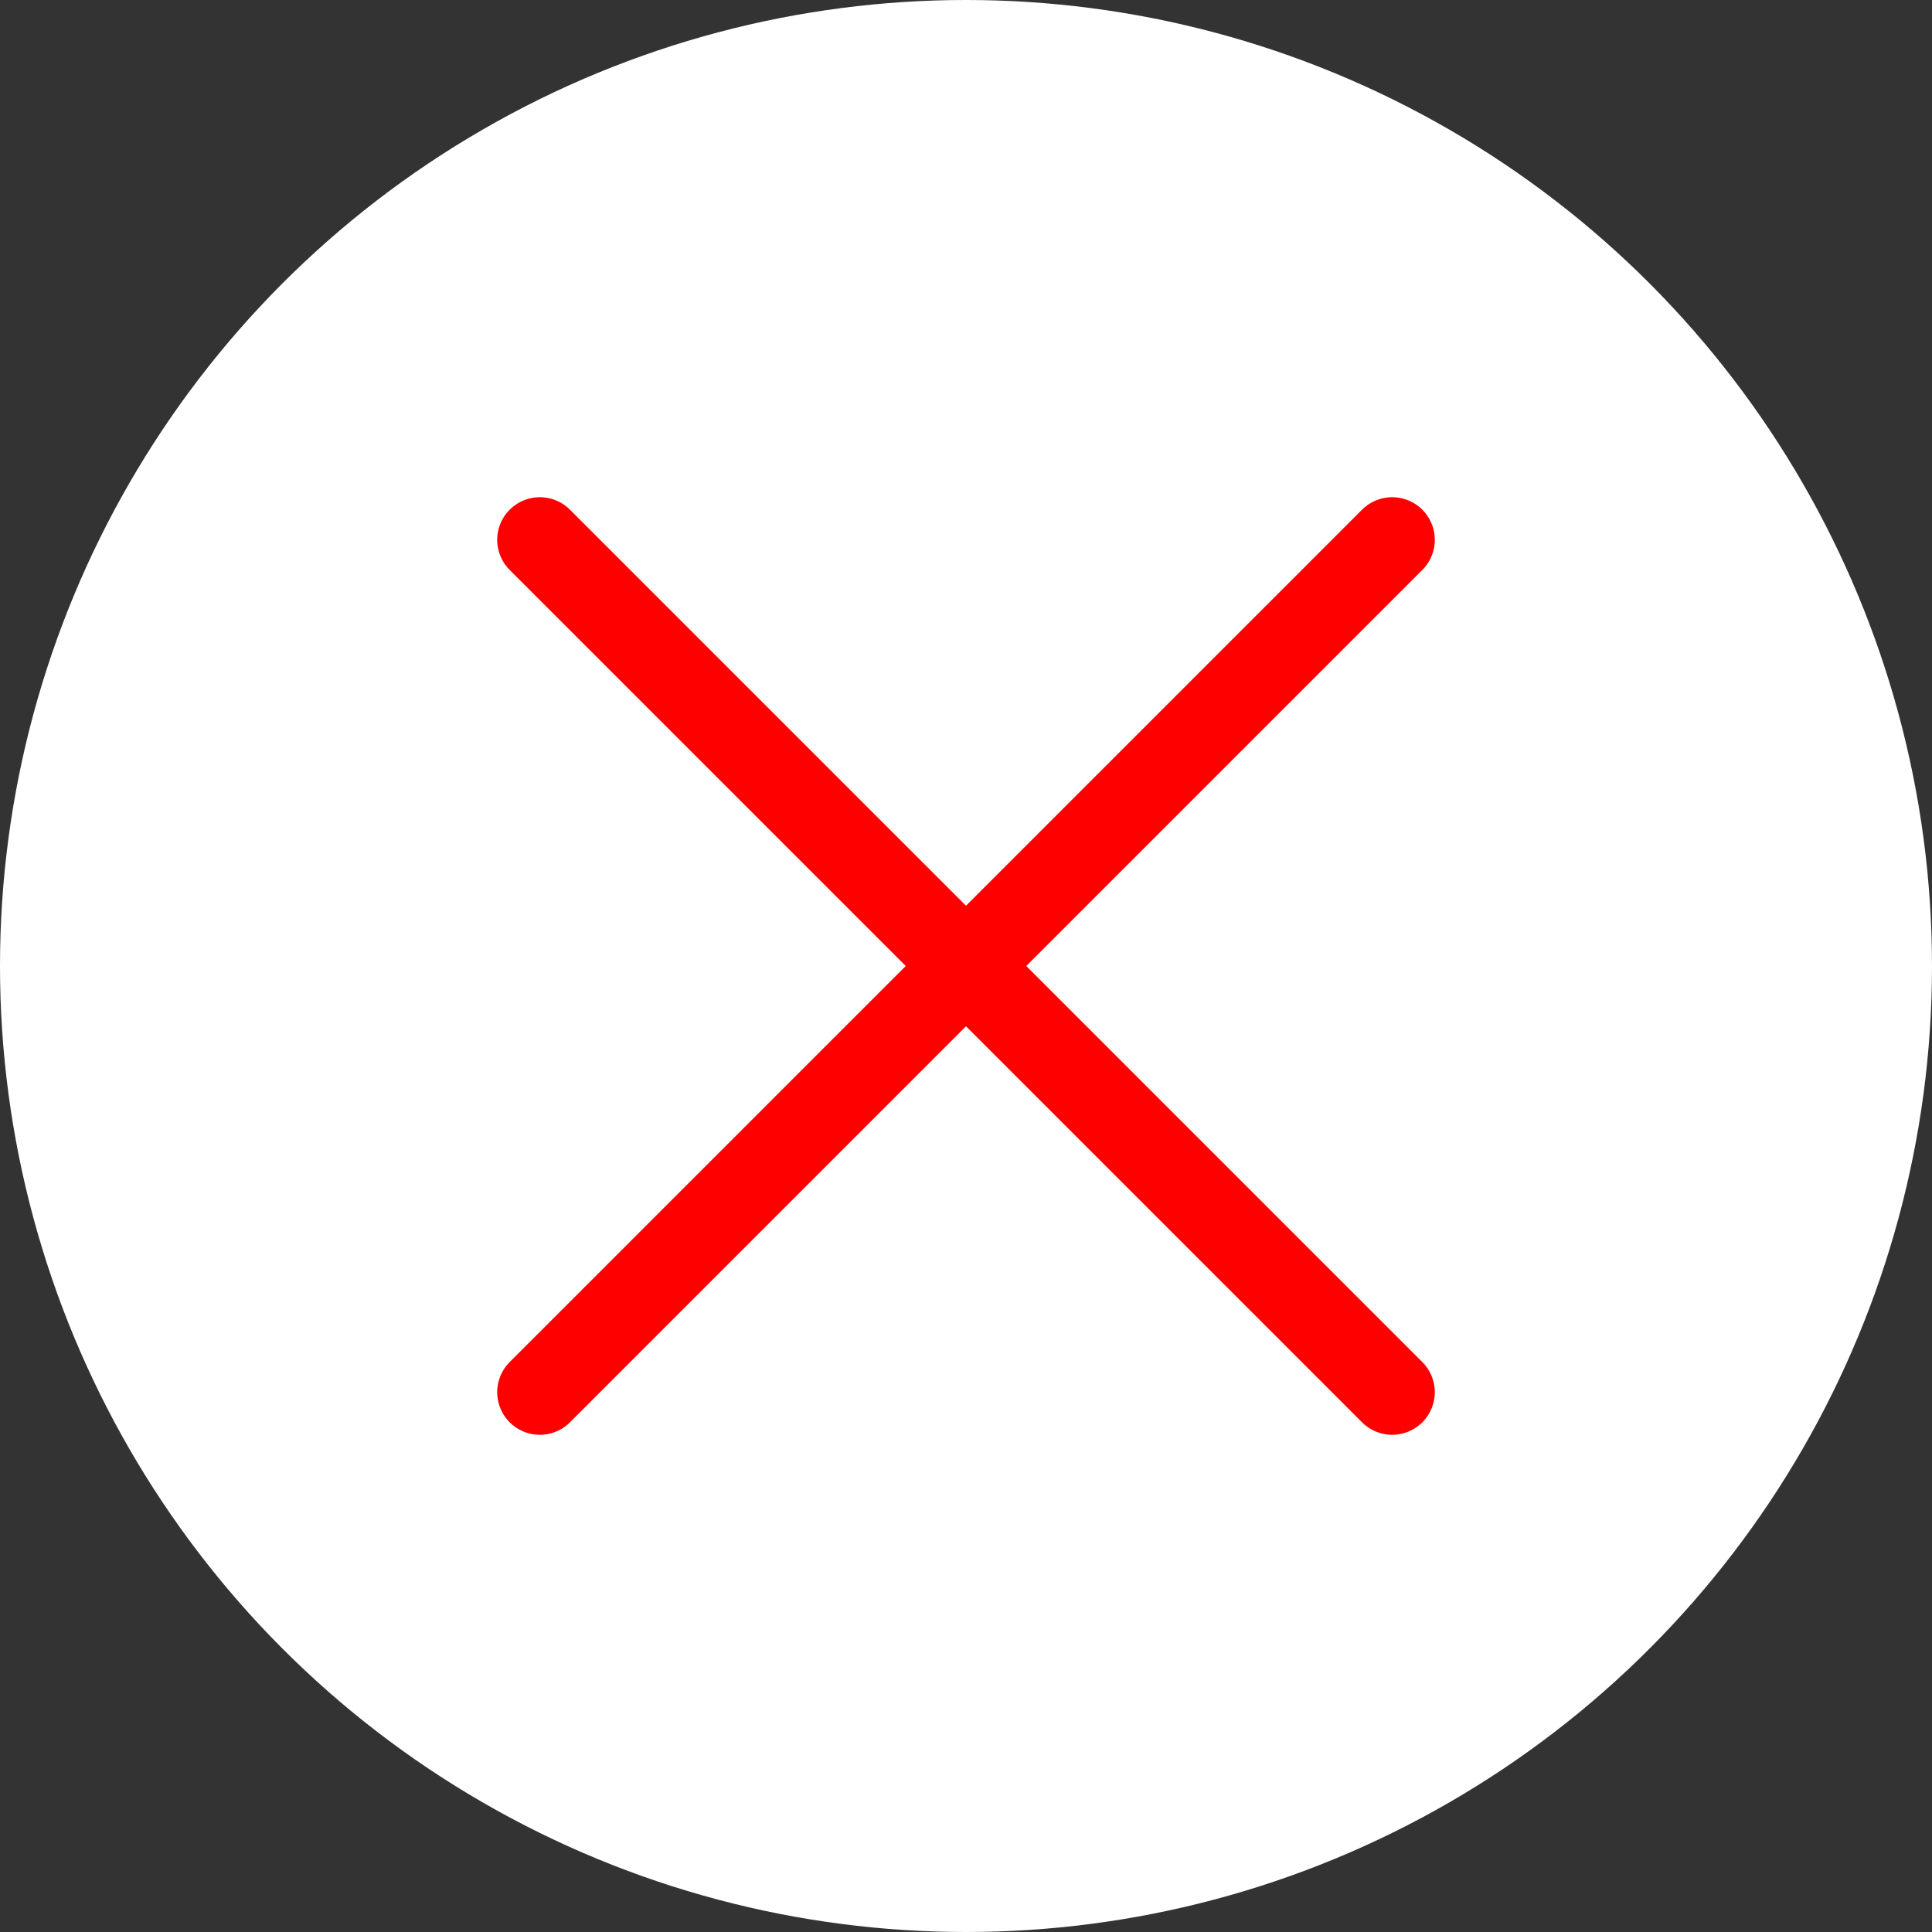 <svg xmlns="http://www.w3.org/2000/svg" width="34" height="34" viewBox="0 0 34 34">
  <rect x="0" y="0" width="34" height="34" fill="#333333" stroke="none"/>
  <g id="グループ_26470" data-name="グループ 26470" transform="translate(-1231 -316)">
    <circle id="楕円形_150" data-name="楕円形 150" cx="17" cy="17" r="17" transform="translate(1231 316)" fill="#fff"/>
    <g id="グループ_7018" data-name="グループ 7018" transform="translate(-4795 7951)">
      <line id="線_263" data-name="線 263" y1="15" x2="15" transform="translate(6035.5 -7625.5)" fill="none" stroke="red" stroke-linecap="round" stroke-width="1.5"/>
      <line id="線_264" data-name="線 264" x1="15" y1="15" transform="translate(6035.5 -7625.5)" fill="none" stroke="red" stroke-linecap="round" stroke-width="1.5"/>
    </g>
  </g>
</svg>

